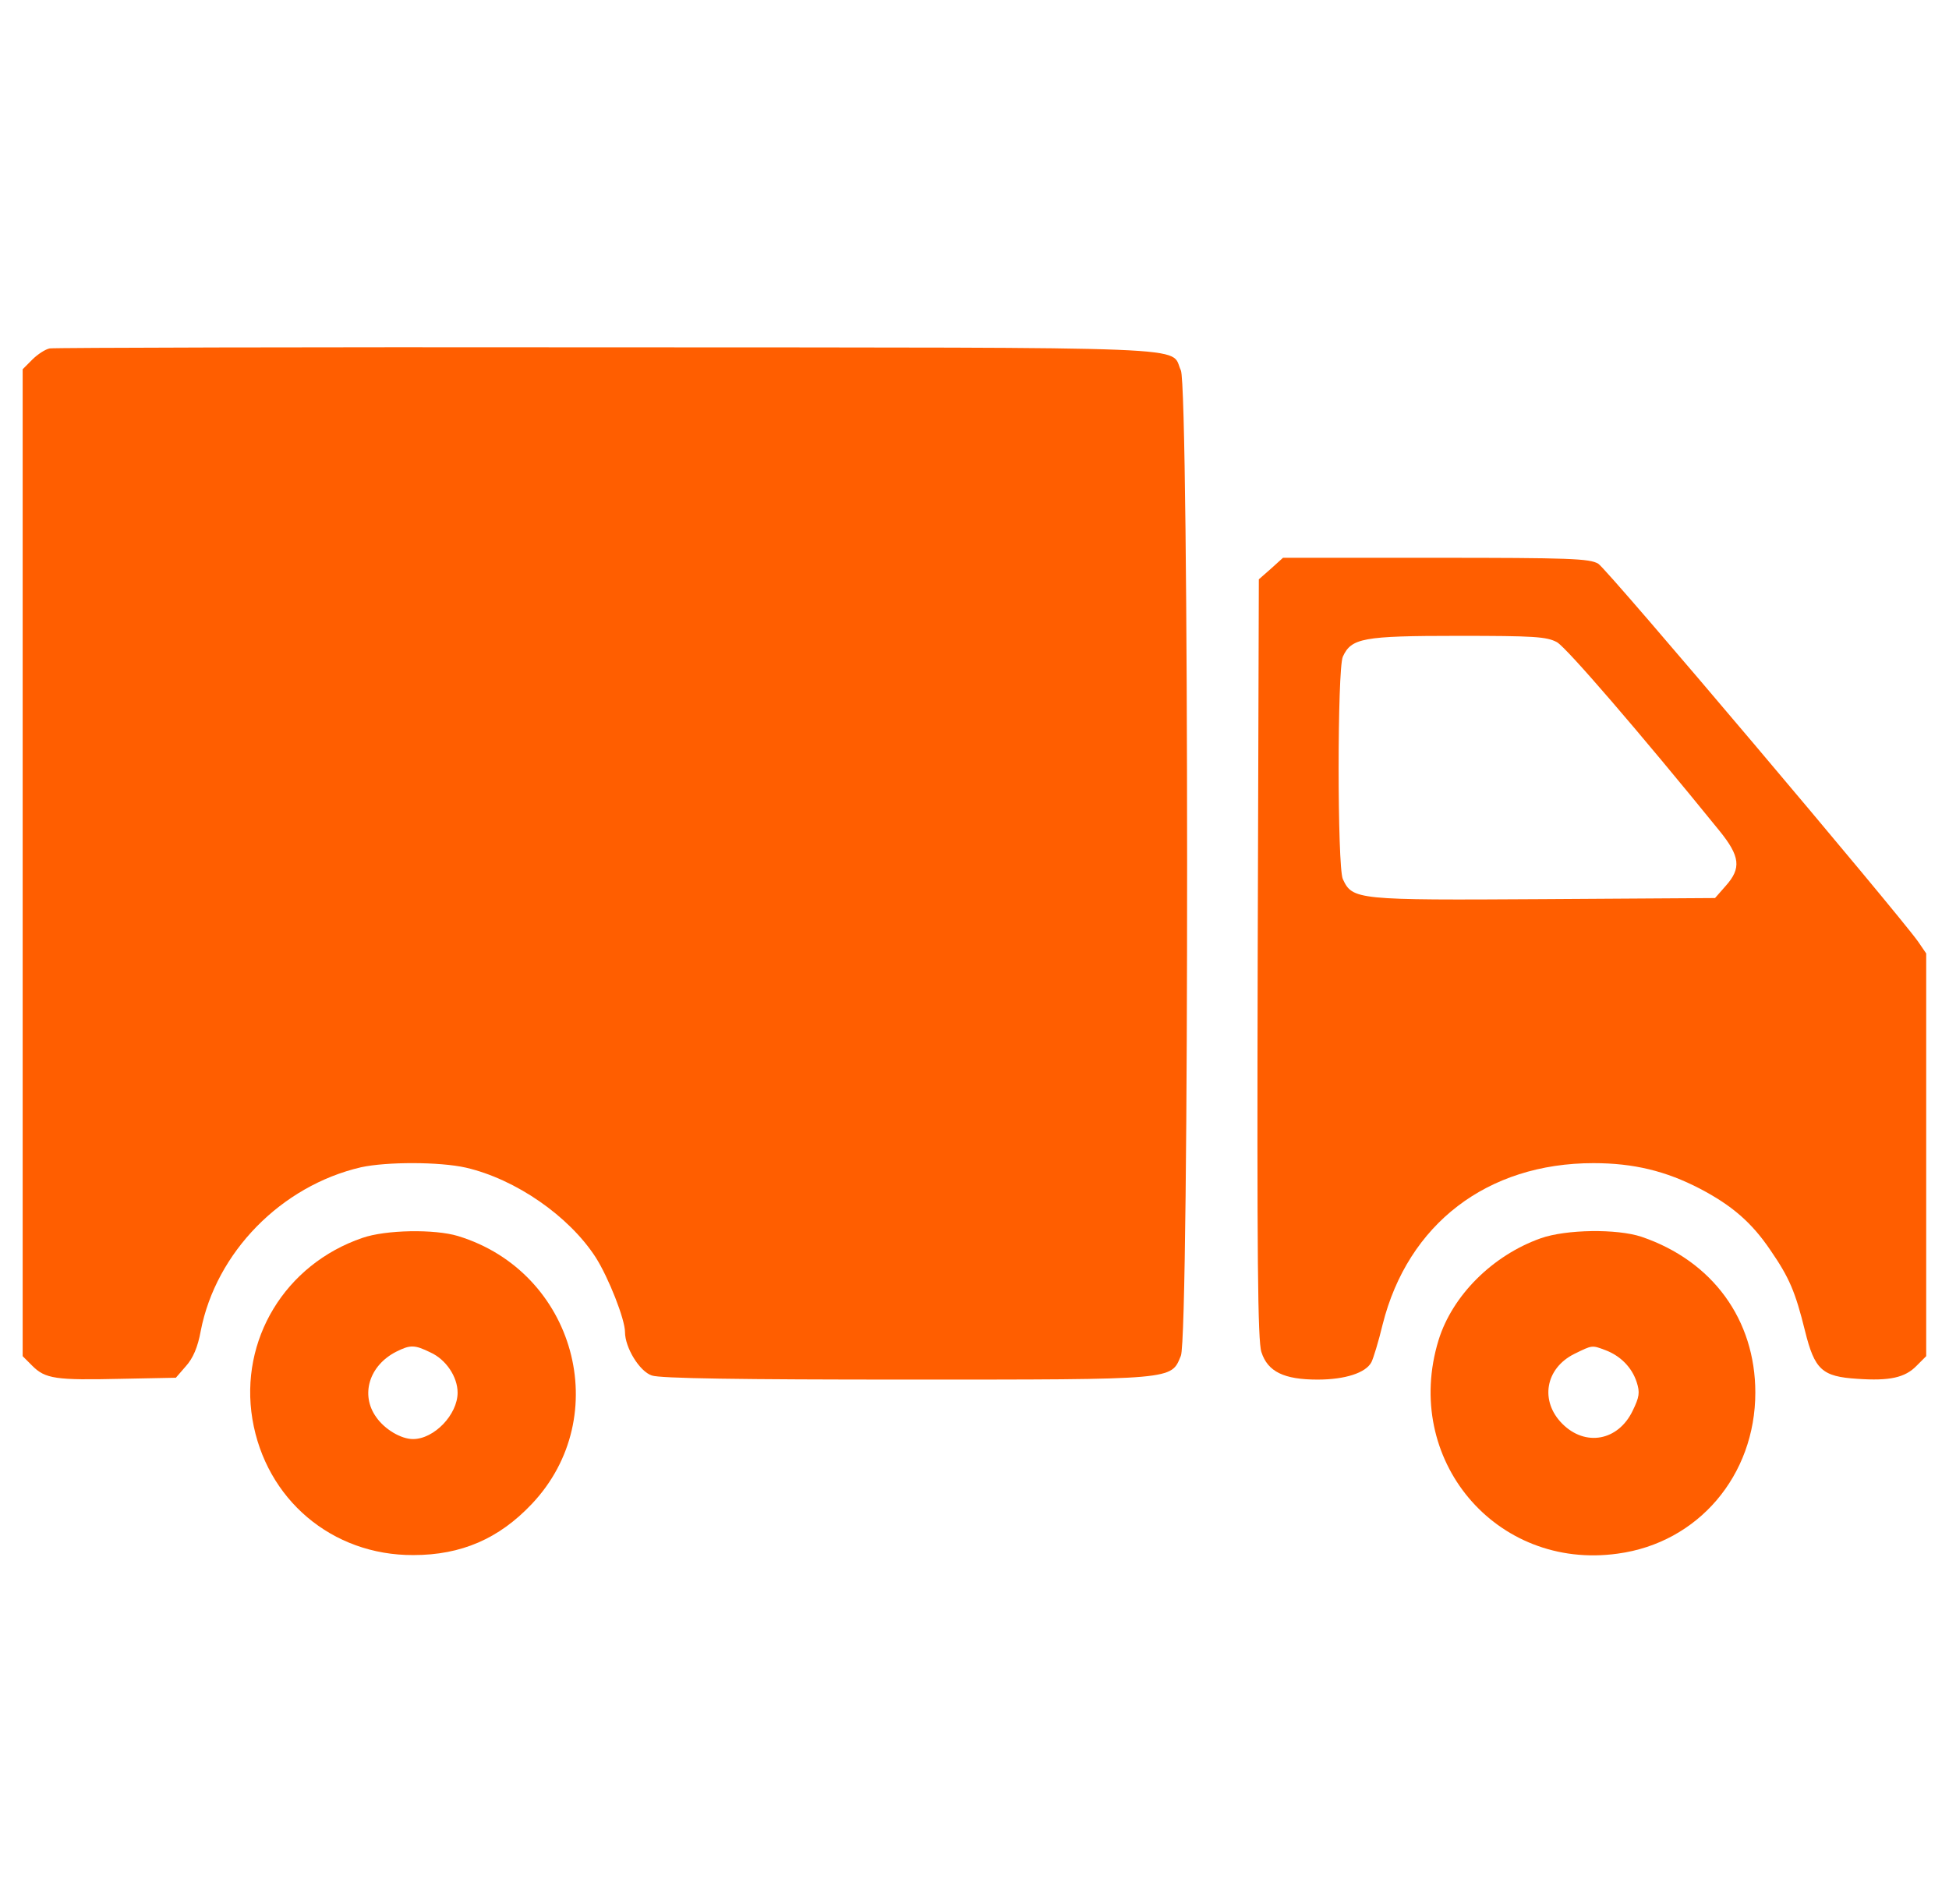 <svg width="43" height="42" viewBox="0 0 43 42" fill="none" xmlns="http://www.w3.org/2000/svg">
<g clip-path="url(#clip0_1149_104)">
<path d="M1.099 7.686C1 7.703 0.828 7.818 0.713 7.932L0.5 8.146V19.031V29.917L0.713 30.13C1 30.417 1.23 30.45 2.666 30.417L3.88 30.393L4.101 30.138C4.257 29.966 4.364 29.72 4.429 29.359C4.766 27.628 6.201 26.16 7.965 25.75C8.531 25.627 9.696 25.627 10.278 25.758C11.377 26.012 12.55 26.824 13.141 27.735C13.428 28.186 13.789 29.105 13.789 29.384C13.789 29.728 14.109 30.253 14.38 30.343C14.552 30.409 16.365 30.434 19.999 30.434C25.971 30.434 25.831 30.442 26.053 29.909C26.241 29.466 26.233 8.564 26.053 8.17C25.798 7.629 26.783 7.67 13.42 7.662C6.743 7.654 1.197 7.67 1.099 7.686Z" fill="#FF5E00"/>
<path d="M28.043 12.543L27.773 12.78L27.748 21.148C27.732 27.727 27.748 29.581 27.83 29.827C27.969 30.261 28.33 30.434 29.069 30.434C29.676 30.434 30.135 30.286 30.258 30.048C30.299 29.966 30.414 29.597 30.504 29.22C31.062 26.997 32.817 25.659 35.155 25.659C36.041 25.659 36.755 25.832 37.51 26.225C38.215 26.595 38.65 26.972 39.06 27.579C39.478 28.186 39.61 28.498 39.823 29.359C40.036 30.22 40.2 30.368 40.98 30.417C41.685 30.466 42.029 30.393 42.284 30.13L42.497 29.917V25.479V21.033L42.317 20.77C41.849 20.114 35.459 12.551 35.262 12.436C35.073 12.321 34.622 12.305 31.677 12.305H28.306L28.043 12.543ZM34.351 14.167C34.565 14.29 36.164 16.144 37.928 18.318C38.396 18.892 38.42 19.154 38.076 19.54L37.838 19.811L34.048 19.835C29.922 19.86 29.84 19.852 29.626 19.392C29.503 19.113 29.503 14.774 29.626 14.487C29.815 14.077 30.061 14.027 32.161 14.027C33.851 14.027 34.122 14.044 34.351 14.167Z" fill="#FF5E00"/>
<path d="M7.996 27.308C6.29 27.891 5.281 29.556 5.568 31.303C5.863 33.075 7.324 34.314 9.12 34.305C10.178 34.305 11.007 33.944 11.729 33.182C13.566 31.246 12.688 28.055 10.104 27.267C9.588 27.111 8.513 27.128 7.996 27.308ZM9.497 29.835C9.842 29.991 10.096 30.376 10.096 30.721C10.096 31.205 9.579 31.746 9.112 31.746C8.849 31.746 8.488 31.533 8.3 31.262C7.947 30.77 8.144 30.122 8.743 29.818C9.054 29.663 9.145 29.663 9.497 29.835Z" fill="#FF5E00"/>
<path d="M33.994 27.316C32.928 27.694 32.042 28.58 31.738 29.564C30.934 32.189 33.001 34.65 35.692 34.273C37.464 34.035 38.727 32.55 38.727 30.721C38.727 29.113 37.784 27.817 36.217 27.284C35.676 27.103 34.552 27.119 33.994 27.316ZM35.421 29.785C35.749 29.909 36.004 30.163 36.11 30.491C36.184 30.721 36.168 30.819 36.02 31.123C35.7 31.787 34.978 31.918 34.47 31.41C33.969 30.909 34.092 30.188 34.732 29.868C35.134 29.671 35.118 29.671 35.421 29.785Z" fill="#FF5E00"/>
</g>
<defs>
<clipPath id="clip0_1149_104">
<rect width="42" height="42" fill="white" transform="translate(0.5)"/>
</clipPath>
</defs>
</svg>
